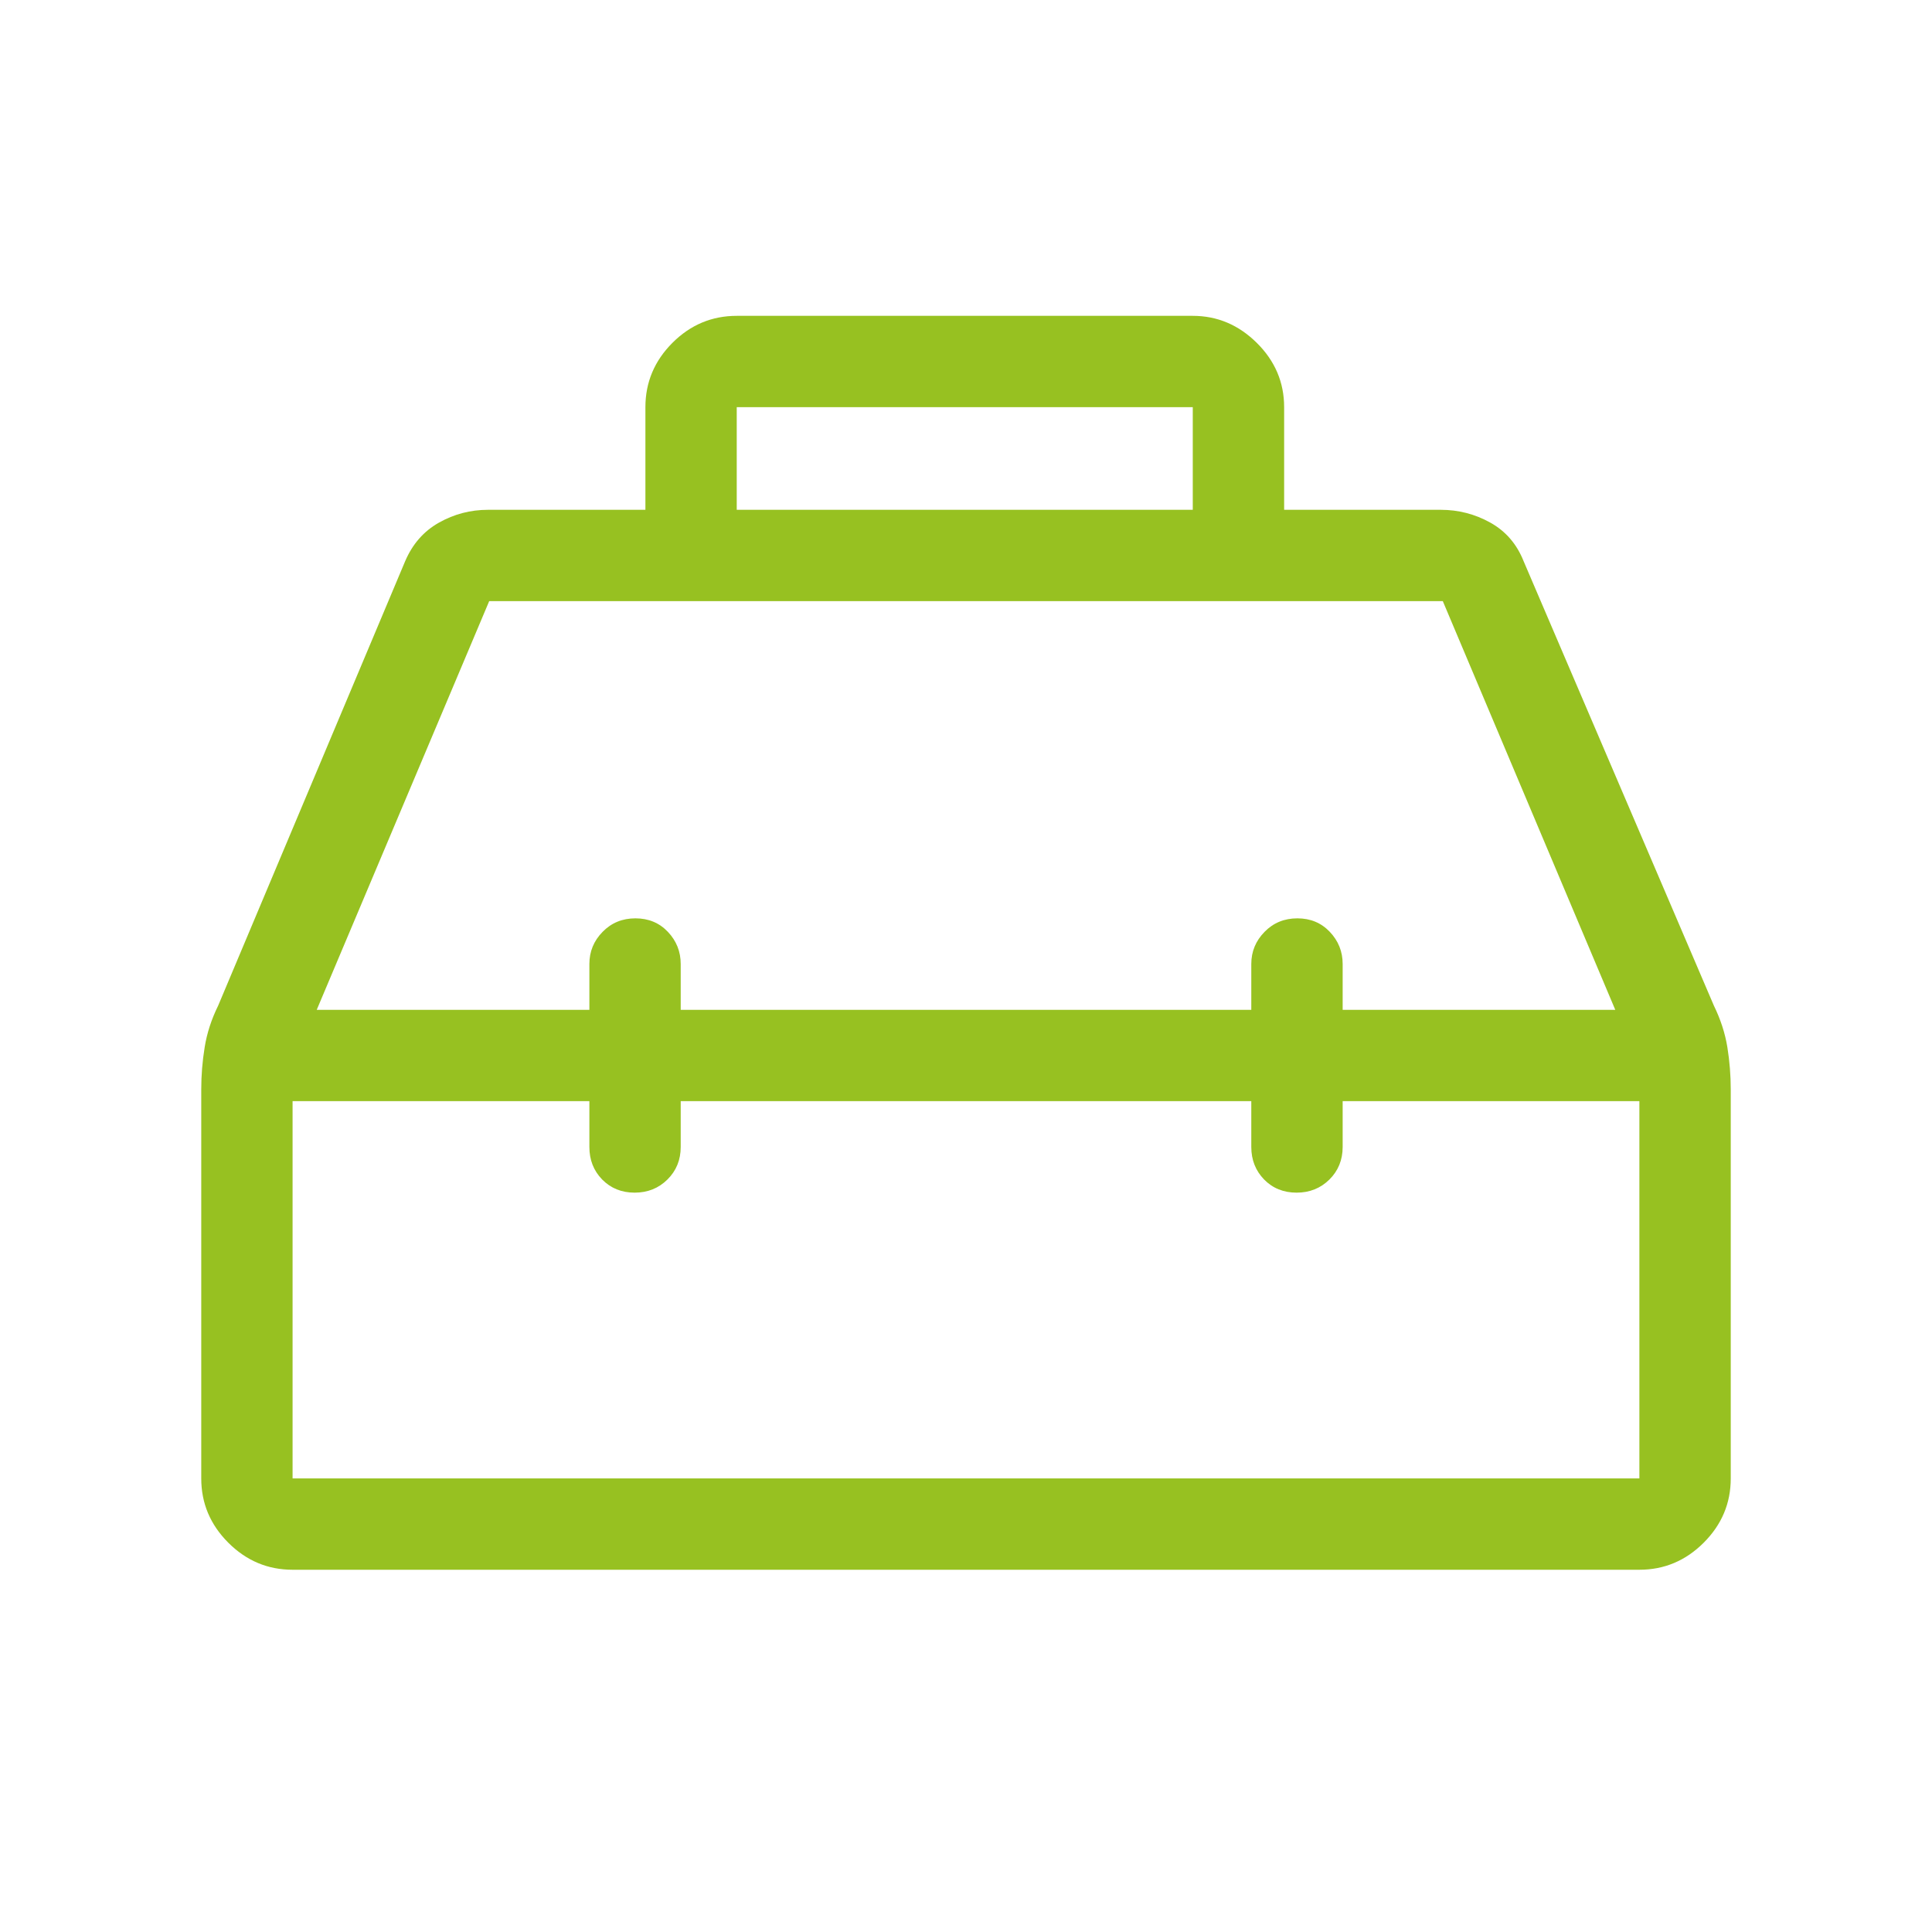 <svg width="48" height="48" viewBox="0 0 48 48" fill="none" xmlns="http://www.w3.org/2000/svg">
<g id="service_toolbox">
<mask id="mask0_504_1097" style="mask-type:alpha" maskUnits="userSpaceOnUse" x="0" y="0" width="48" height="48">
<rect id="Bounding box" width="48" height="48" fill="#D9D9D9"/>
</mask>
<g mask="url(#mask0_504_1097)">
<path id="service_toolbox_2" d="M16.035 12.666V10.116C16.035 9.499 16.259 8.966 16.706 8.518C17.154 8.07 17.687 7.847 18.304 7.847H29.634C30.241 7.847 30.771 8.07 31.224 8.518C31.677 8.966 31.904 9.499 31.904 10.116V12.666H35.796C36.235 12.666 36.645 12.772 37.028 12.985C37.409 13.198 37.685 13.517 37.854 13.943L42.581 24.985C42.747 25.324 42.859 25.669 42.916 26.018C42.972 26.367 43 26.716 43 27.066V36.731C43 37.348 42.776 37.88 42.328 38.328C41.88 38.776 41.347 39 40.73 39H7.269C6.652 39 6.12 38.776 5.672 38.328C5.224 37.88 5 37.348 5 36.731V27.066C5 26.716 5.028 26.367 5.085 26.018C5.141 25.669 5.253 25.324 5.42 24.985L10.066 13.943C10.248 13.517 10.527 13.198 10.905 12.985C11.283 12.772 11.689 12.666 12.123 12.666H16.035ZM18.304 12.666H29.634V10.116H18.304V12.666ZM14.643 25.089V23.95C14.643 23.641 14.752 23.375 14.972 23.151C15.191 22.927 15.463 22.816 15.787 22.816C16.111 22.816 16.38 22.927 16.593 23.151C16.805 23.375 16.912 23.641 16.912 23.95V25.089H31.088V23.95C31.088 23.641 31.198 23.375 31.418 23.151C31.637 22.927 31.909 22.816 32.233 22.816C32.557 22.816 32.825 22.927 33.038 23.151C33.251 23.375 33.358 23.641 33.358 23.95V25.089H40.131L35.846 14.935H12.154L7.869 25.089H14.643ZM14.643 27.358H7.269V36.731H40.73V27.358H33.358V28.496C33.358 28.818 33.248 29.087 33.029 29.305C32.809 29.522 32.538 29.631 32.214 29.631C31.889 29.631 31.62 29.522 31.407 29.305C31.195 29.087 31.088 28.818 31.088 28.496V27.358H16.912V28.496C16.912 28.818 16.802 29.087 16.582 29.305C16.363 29.522 16.091 29.631 15.767 29.631C15.443 29.631 15.175 29.522 14.961 29.305C14.749 29.087 14.643 28.818 14.643 28.496V27.358Z" fill="#97C121"/>
</g>
</g>
</svg>
